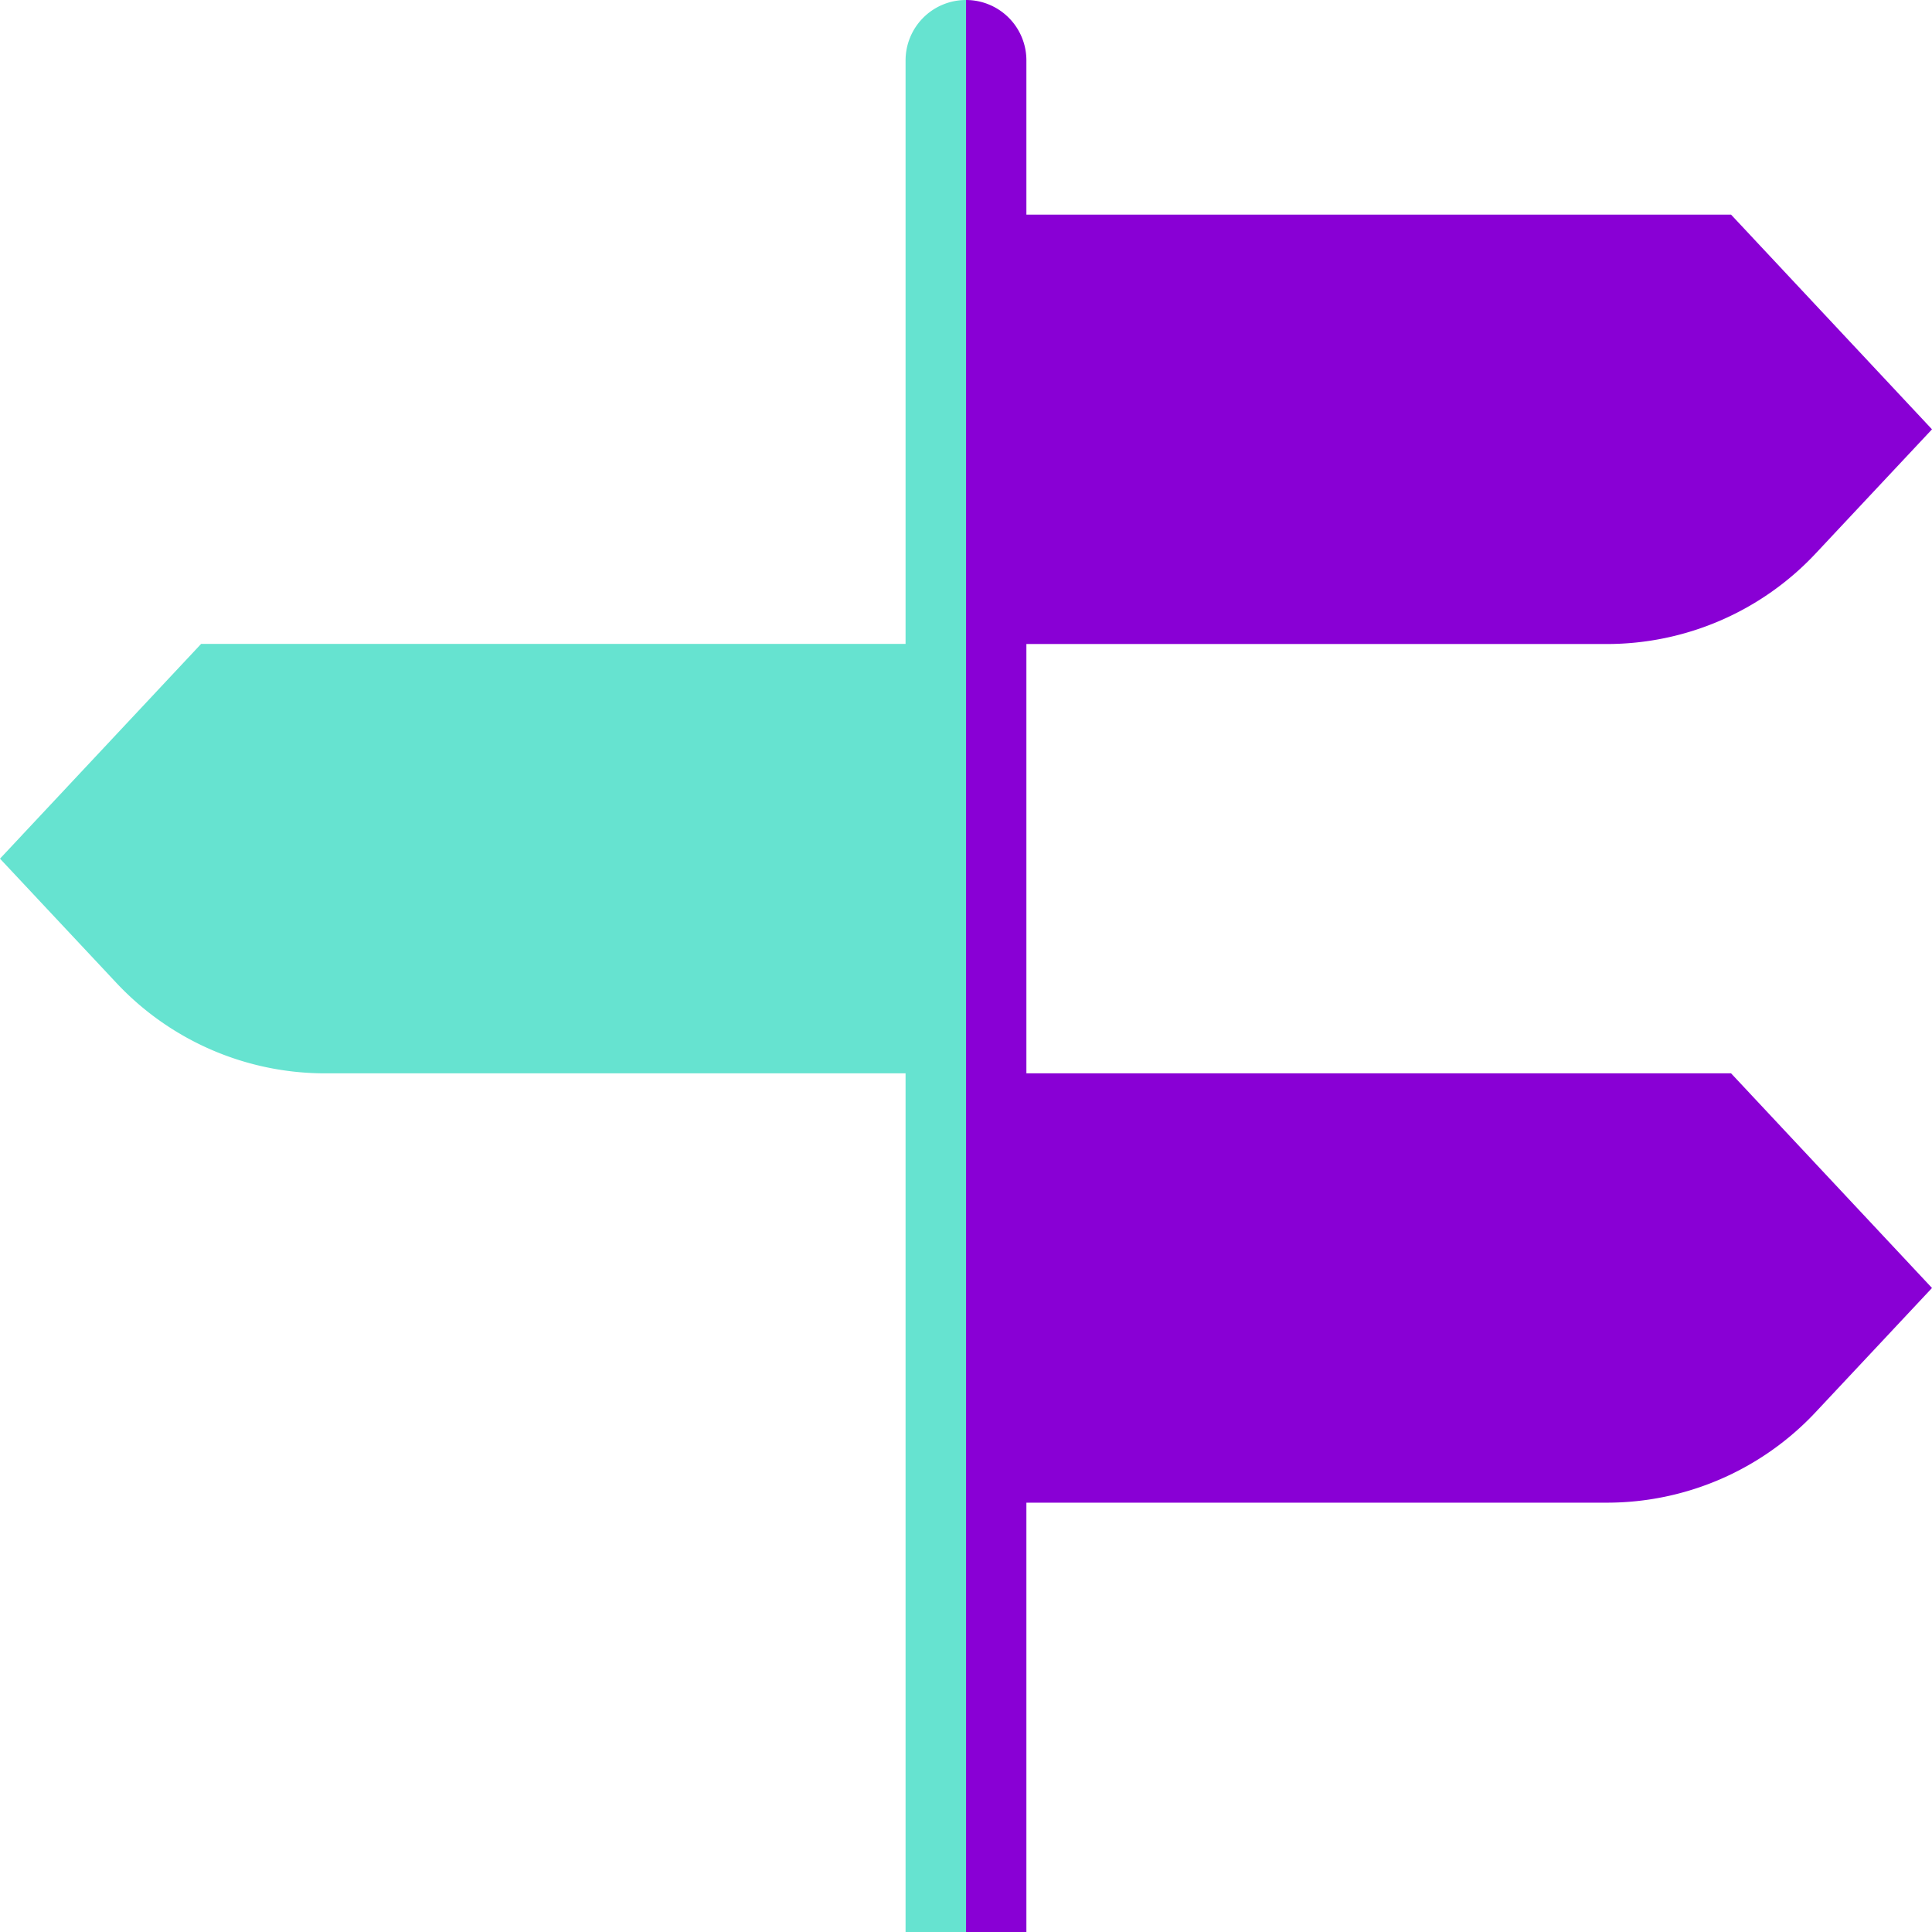 <svg id="Layer_1" data-name="Layer 1" xmlns="http://www.w3.org/2000/svg" viewBox="0 0 500 500"><defs><style>.cls-1{fill:#66e3d0;}.cls-2{fill:#8900d5;}</style></defs><title>Íconos</title><path class="cls-1" d="M234.36,15.64v151H52.05L0,222.22l30.12,32.15a74,74,0,0,0,54,23.41H234.36V500H250V0A15.64,15.64,0,0,0,234.36,15.64Z"/><path class="cls-2" d="M265.63,277.78V166.67H415.87a74,74,0,0,0,54-23.41L500,111.11,448,55.55H265.63V15.64A15.63,15.63,0,0,0,250,0V500h15.63V388.89H415.87a74,74,0,0,0,54-23.41L500,333.33,448,277.78Z"/></svg>